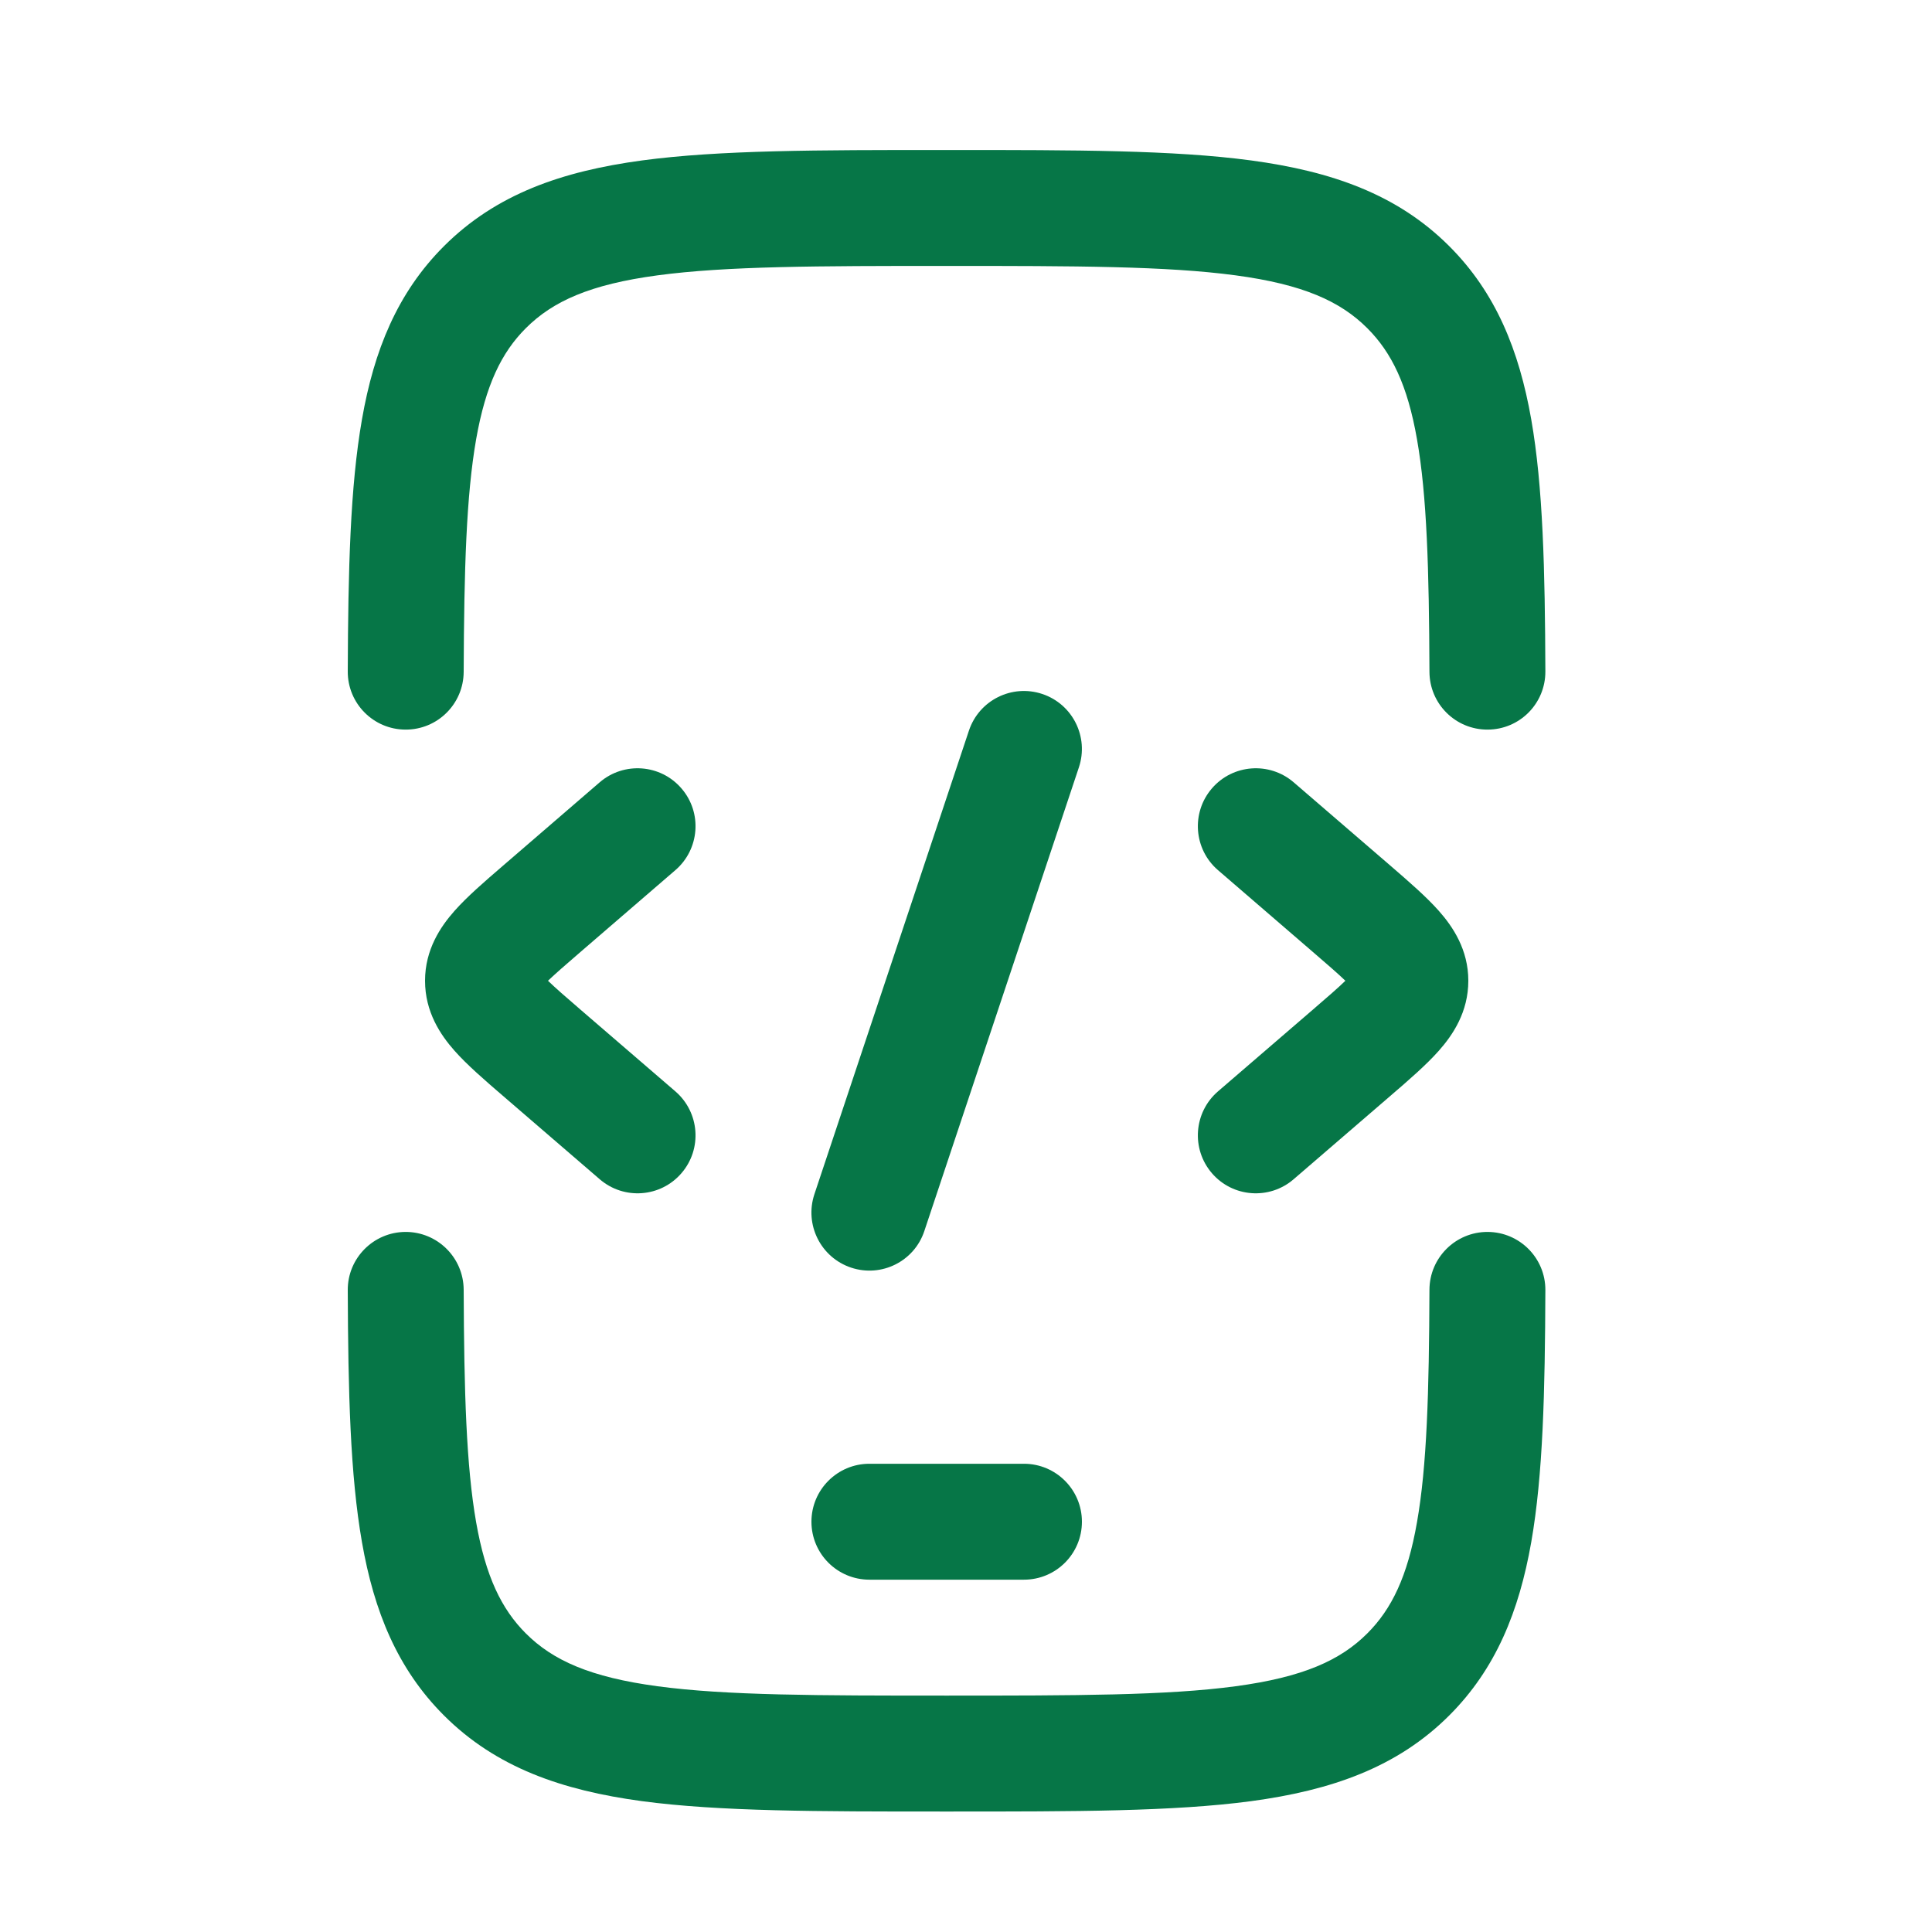 <svg width="25" height="25" viewBox="0 0 25 25" fill="none" xmlns="http://www.w3.org/2000/svg">
<path d="M12.193 1.941H12.305C13.907 1.941 15.186 1.941 16.189 2.076C17.225 2.216 18.079 2.511 18.754 3.186C19.356 3.788 19.657 4.533 19.814 5.426C19.967 6.297 19.992 7.375 19.997 8.688C19.999 9.103 19.665 9.44 19.25 9.441C18.836 9.443 18.499 9.109 18.497 8.694C18.492 7.364 18.464 6.412 18.336 5.685C18.213 4.981 18.007 4.561 17.693 4.247C17.343 3.897 16.859 3.68 15.989 3.563C15.098 3.443 13.92 3.441 12.249 3.441C10.578 3.441 9.4 3.443 8.508 3.563C7.638 3.68 7.154 3.897 6.804 4.247C6.49 4.561 6.285 4.981 6.161 5.685C6.034 6.412 6.005 7.364 6 8.694C5.998 9.109 5.661 9.443 5.247 9.441C4.833 9.44 4.498 9.103 4.5 8.688C4.505 7.375 4.531 6.297 4.684 5.426C4.84 4.533 5.142 3.788 5.744 3.186C6.419 2.511 7.272 2.216 8.308 2.076C9.311 1.941 10.59 1.941 12.193 1.941Z" fill="#067647"/>
<path d="M5.247 15.941C5.661 15.94 5.998 16.274 6 16.689C6.005 18.019 6.034 18.971 6.161 19.697C6.285 20.402 6.49 20.822 6.804 21.136C7.154 21.486 7.638 21.703 8.508 21.82C9.4 21.94 10.578 21.941 12.249 21.941C13.92 21.941 15.098 21.94 15.989 21.82C16.859 21.703 17.343 21.486 17.693 21.136C18.007 20.822 18.213 20.402 18.336 19.697C18.464 18.971 18.492 18.019 18.497 16.689C18.499 16.274 18.836 15.94 19.25 15.941C19.665 15.943 19.999 16.28 19.997 16.694C19.992 18.008 19.967 19.085 19.814 19.957C19.657 20.85 19.356 21.595 18.754 22.197C18.079 22.872 17.225 23.167 16.189 23.307C15.186 23.441 13.907 23.441 12.305 23.441H12.193C10.59 23.441 9.311 23.441 8.308 23.307C7.272 23.167 6.419 22.872 5.744 22.197C5.142 21.595 4.84 20.85 4.684 19.957C4.531 19.085 4.505 18.008 4.5 16.694C4.498 16.28 4.833 15.943 5.247 15.941Z" fill="#067647"/>
<path d="M10.5 19.691C10.5 19.277 10.836 18.941 11.25 18.941H13.25C13.664 18.941 14 19.277 14 19.691C14 20.106 13.664 20.441 13.25 20.441H11.25C10.836 20.441 10.5 20.106 10.5 19.691Z" fill="#067647"/>
<path d="M15.76 11.259C15.447 10.989 15.412 10.515 15.682 10.202C15.952 9.888 16.426 9.853 16.74 10.123L17.998 11.207C18.228 11.406 18.455 11.602 18.618 11.786C18.799 11.99 19 12.287 19 12.691C19 13.096 18.799 13.393 18.618 13.597C18.455 13.781 18.228 13.977 17.998 14.175L16.74 15.259C16.426 15.53 15.952 15.495 15.682 15.181C15.412 14.867 15.447 14.394 15.76 14.123L16.987 13.066C17.187 12.894 17.319 12.779 17.409 12.691C17.319 12.604 17.187 12.489 16.987 12.317L15.76 11.259Z" fill="#067647"/>
<path d="M8.818 10.202C9.089 10.515 9.053 10.989 8.74 11.259L7.513 12.317C7.313 12.489 7.182 12.604 7.091 12.691C7.182 12.779 7.313 12.894 7.513 13.066L8.74 14.123C9.053 14.394 9.089 14.867 8.818 15.181C8.548 15.495 8.074 15.53 7.76 15.259L6.502 14.175C6.272 13.977 6.045 13.781 5.882 13.597C5.701 13.393 5.5 13.096 5.5 12.691C5.5 12.287 5.701 11.99 5.882 11.786C6.045 11.602 6.272 11.406 6.502 11.208L7.76 10.123C8.074 9.853 8.548 9.888 8.818 10.202Z" fill="#067647"/>
<path d="M13.961 9.929C14.092 9.536 13.88 9.111 13.487 8.98C13.094 8.849 12.669 9.061 12.538 9.454L10.538 15.454C10.408 15.847 10.62 16.272 11.013 16.403C11.406 16.534 11.831 16.322 11.961 15.929L13.961 9.929Z" fill="#067647"/>
</svg>
